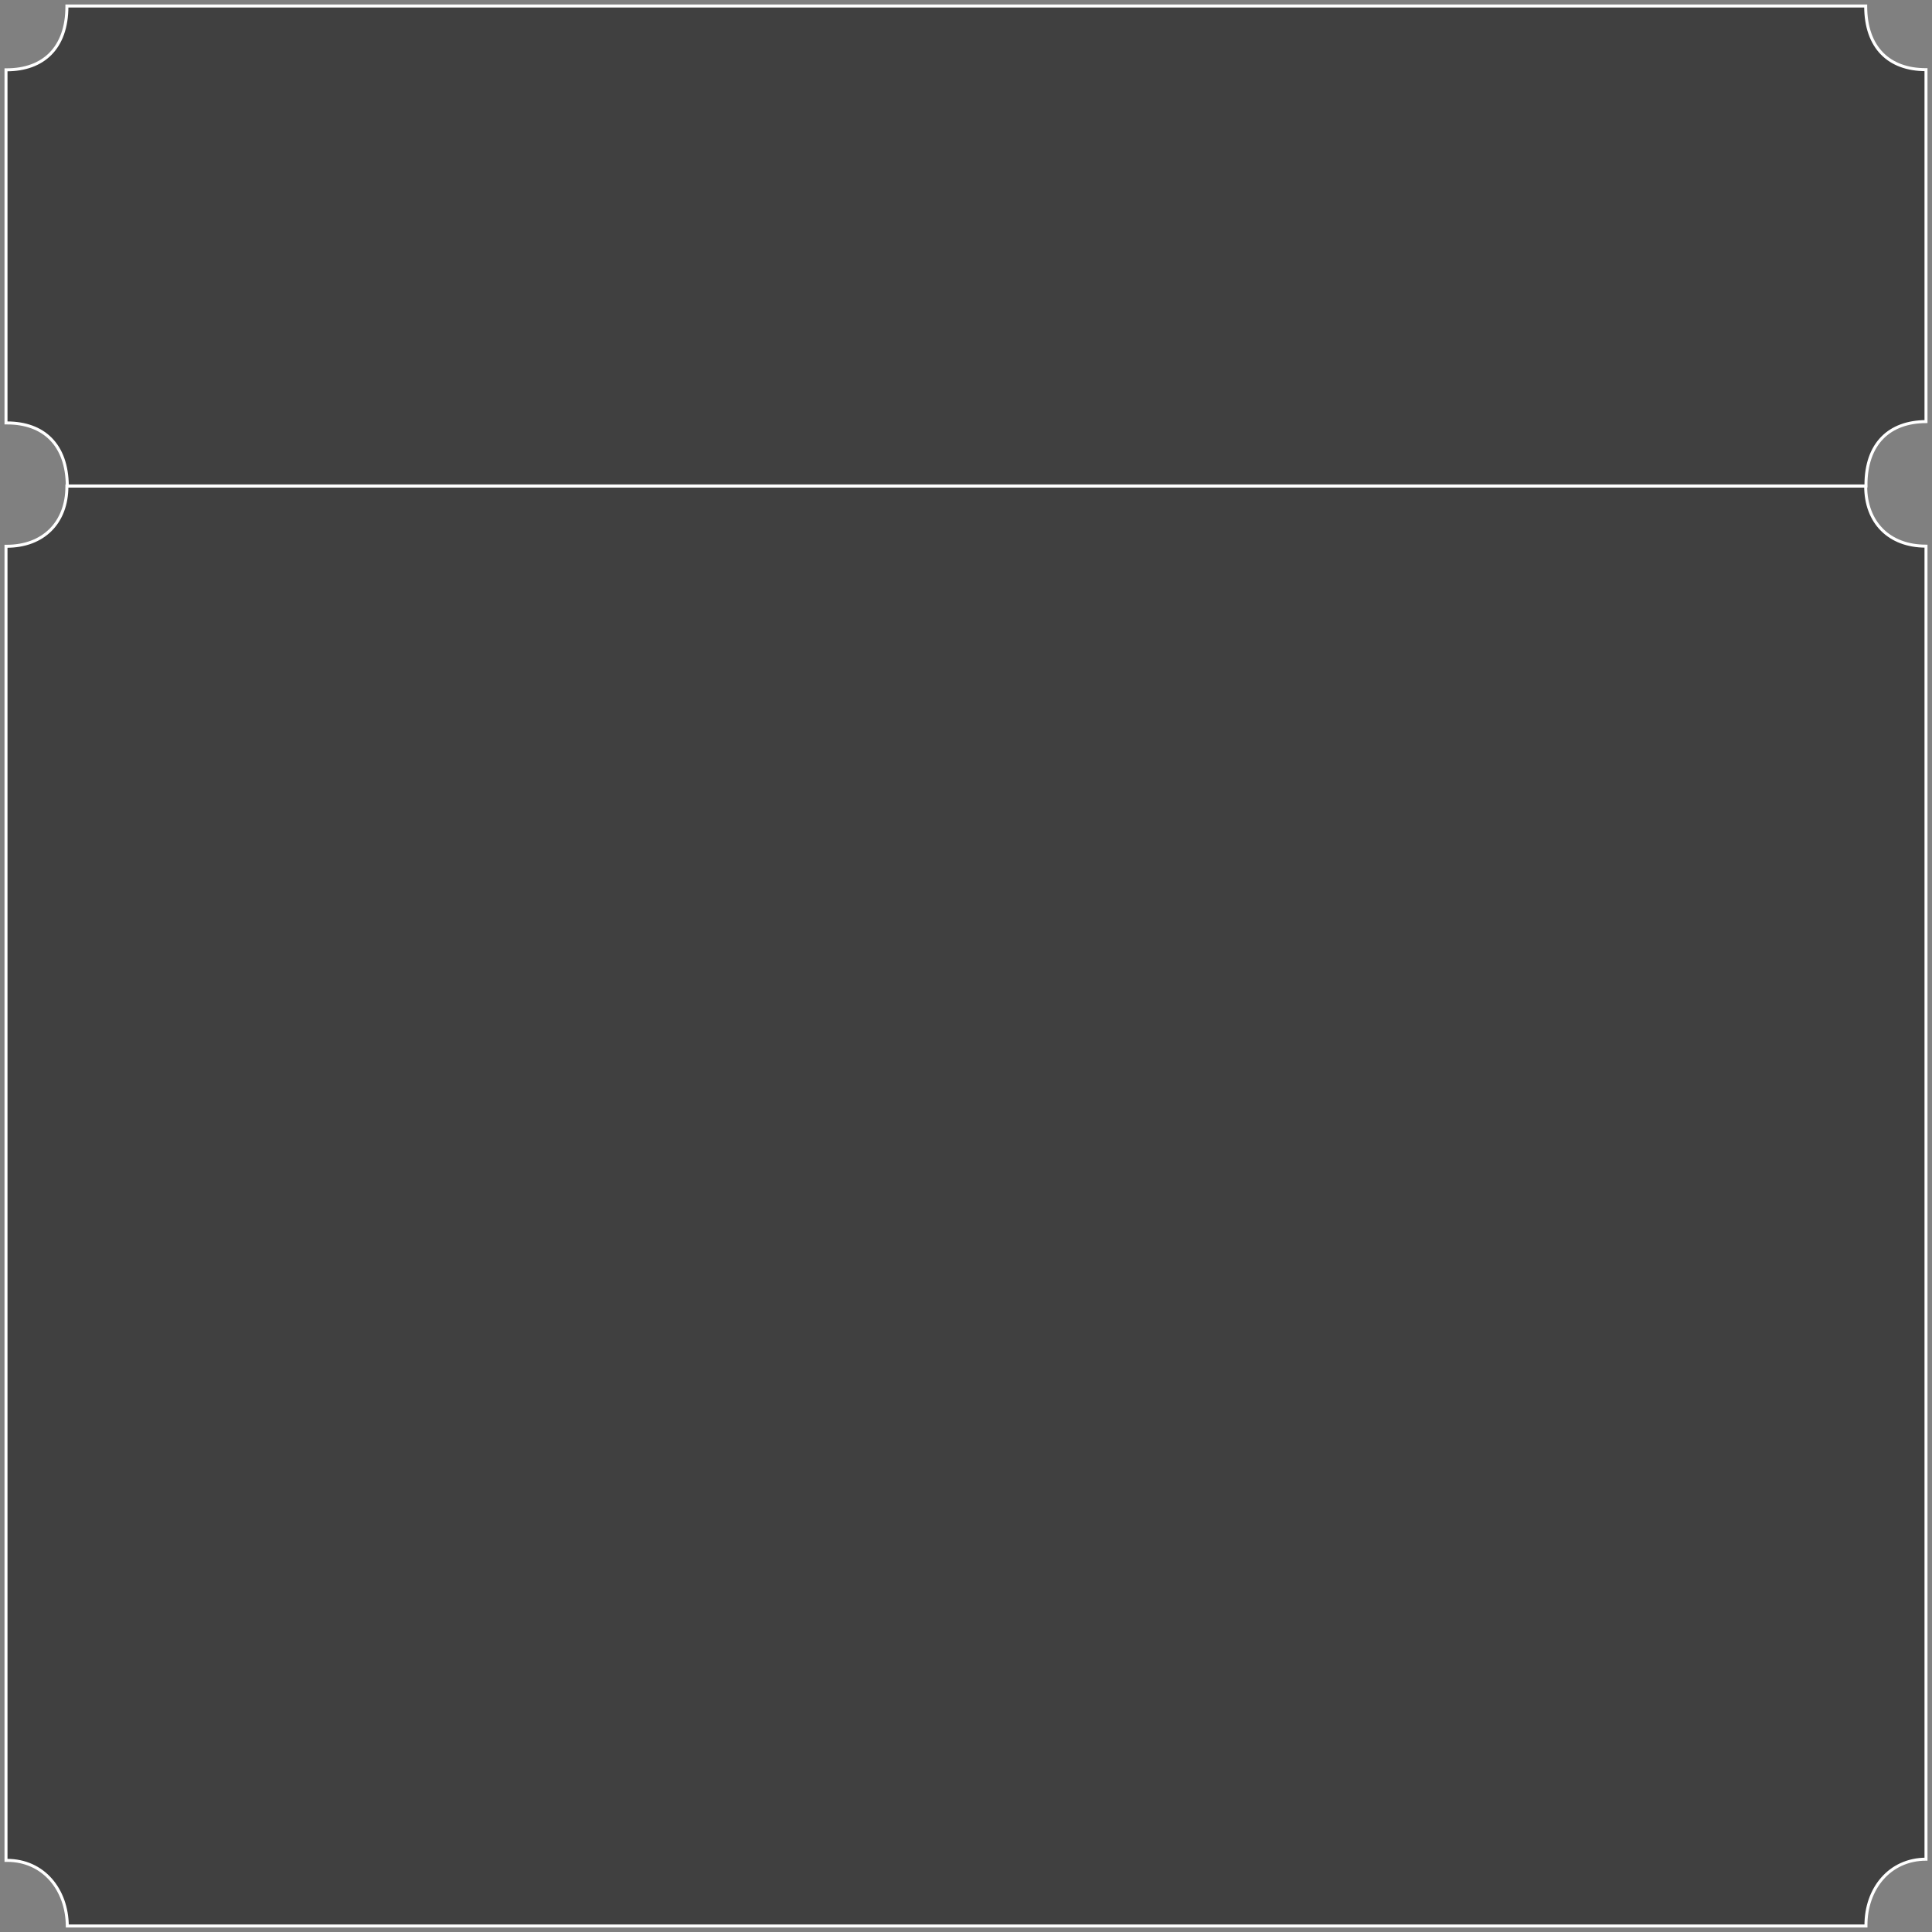 <svg width="322" height="322" viewBox="0 0 322 322" fill="none" xmlns="http://www.w3.org/2000/svg">
<rect x="0" y="0" width="322" height="322" fill="#808080" stroke="none"/>
<path d="M11.151 1.075C11.151 8.006 7.206 11.636 1.11 11.636H1V70.49H1.175C7.25 70.49 11.173 74.082 11.217 81.001H310.992V80.851C310.992 73.907 314.915 70.29 321 70.265V11.611H320.956C314.871 11.611 310.948 7.969 310.948 1.025V1H11.151V1.075Z" fill="#010101" fill-opacity="0.5"/>
<path d="M11.151 81.063C11.151 87.124 7.206 91.046 1.11 91.046H1V310.06H1.175C7.25 310.06 11.173 314.95 11.217 321H310.992V320.869C310.992 314.797 314.915 309.885 321 309.863V91.025H320.956C314.871 91.025 310.948 87.091 310.948 81.019V80.997H11.151V81.063Z" fill="#010101" fill-opacity="0.5"/>
<path d="M11.151 1.075C11.151 8.006 7.206 11.636 1.11 11.636H1V70.49H1.175C7.25 70.49 11.173 74.082 11.217 81.001H310.992V80.851C310.992 73.907 314.915 70.29 321 70.265V11.611H320.956C314.871 11.611 310.948 7.969 310.948 1.025V1H11.151V1.075Z" stroke="white" stroke-width="0.5"/>
<path d="M11.151 81.063C11.151 87.124 7.206 91.046 1.11 91.046H1V310.06H1.175C7.25 310.06 11.173 314.95 11.217 321H310.992V320.869C310.992 314.797 314.915 309.885 321 309.863V91.025H320.956C314.871 91.025 310.948 87.091 310.948 81.019V80.997H11.151V81.063Z" stroke="white" stroke-width="0.5"/>
</svg>
